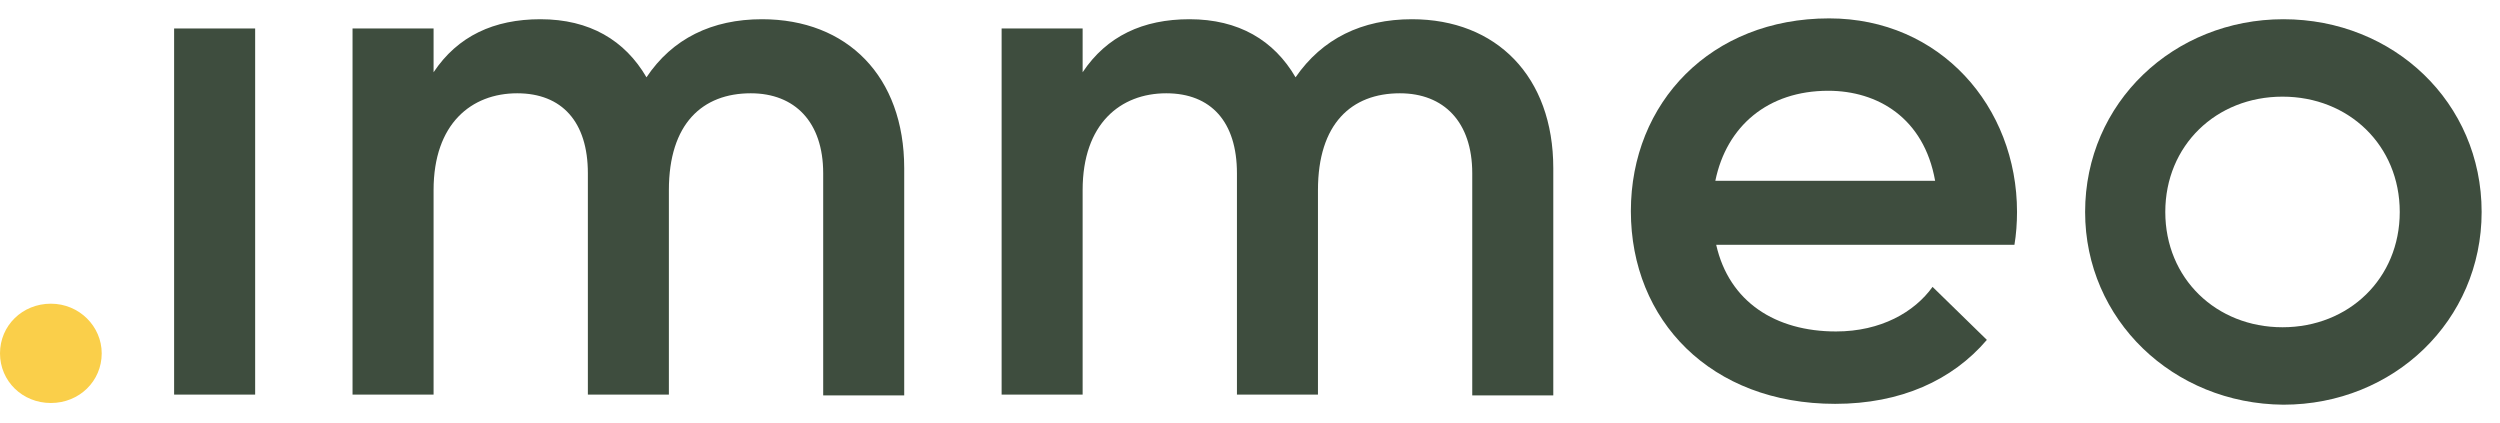 <?xml version="1.0" encoding="UTF-8"?>
<svg width="130px" height="22px" viewBox="0 0 130 22" version="1.1" xmlns="http://www.w3.org/2000/svg" xmlns:xlink="http://www.w3.org/1999/xlink">
    <!-- Generator: sketchtool 58 (101010) - https://sketch.com -->
    <title>0D6653E8-4F9C-45D2-8BA0-51AA1F904FA5</title>
    <desc>Created with sketchtool.</desc>
    <g id="Desktop" stroke="none" stroke-width="1" fill="none" fill-rule="evenodd">
        <g id="Events---event1-modal" transform="translate(-81, -28)" fill-rule="nonzero">
            <g id="TOP" transform="translate(81, 28)">
                <g id="logo_icon">
                    <g>
                        <g>
                            <polygon id="Path" fill="#3E4D3E" points="13.268 1.481 9.054 1.481 9.054 20.519 13.268 20.519"></polygon>
                            <path d="M47.019,8.746 L47.019,20.562 L42.806,20.562 L42.806,9.009 C42.806,6.339 41.327,4.851 39.041,4.851 C36.531,4.851 34.782,6.427 34.782,9.884 L34.782,20.519 L30.569,20.519 L30.569,9.009 C30.569,6.339 29.224,4.851 26.894,4.851 C24.518,4.851 22.546,6.427 22.546,9.884 L22.546,20.519 L18.332,20.519 L18.332,1.481 L22.546,1.481 L22.546,3.757 C23.801,1.875 25.683,1 28.104,1 C30.659,1 32.496,2.094 33.617,4.02 C34.962,2.007 37.024,1 39.623,1 C44.061,1 47.019,3.976 47.019,8.746 Z" id="Path" fill="#3E4D3E"></path>
                            <path d="M80.771,8.746 L80.771,20.562 L76.557,20.562 L76.557,9.009 C76.557,6.339 75.078,4.851 72.792,4.851 C70.282,4.851 68.534,6.427 68.534,9.884 L68.534,20.519 L64.321,20.519 L64.321,9.009 C64.321,6.339 62.976,4.851 60.645,4.851 C58.27,4.851 56.297,6.427 56.297,9.884 L56.297,20.519 L52.084,20.519 L52.084,1.481 L56.297,1.481 L56.297,3.757 C57.553,1.875 59.435,1 61.855,1 C64.41,1 66.248,2.094 67.369,4.02 C68.758,2.007 70.82,1 73.42,1 C77.812,1 80.771,3.976 80.771,8.746 Z" id="Path" fill="#3E4D3E"></path>
                            <path d="M124.787,11.022 C124.787,7.565 122.142,5.026 118.691,5.026 C115.239,5.026 112.595,7.565 112.595,11.022 C112.595,14.479 115.239,17.017 118.691,17.017 C122.142,17.017 124.787,14.479 124.787,11.022 Z M108.426,11.022 C108.426,5.333 113.043,1 118.736,1 C124.473,1 129.045,5.333 129.045,11.022 C129.045,16.667 124.473,21.044 118.736,21.044 C112.998,21 108.426,16.624 108.426,11.022 Z" id="Shape" fill="#3E4D3E"></path>
                            <path d="M5.289,18.374 C5.289,19.819 4.124,20.956 2.645,20.956 C1.165,20.956 0,19.819 0,18.374 C0,16.93 1.165,15.792 2.645,15.792 C4.124,15.792 5.289,16.974 5.289,18.374 Z" id="Path" fill="#FACF4A"></path>
                            <path d="M95.069,4.72 C97.624,4.72 100.044,6.12 100.627,9.403 L89.197,9.403 C89.78,6.558 91.931,4.72 95.069,4.72 Z M95.472,17.236 C92.335,17.236 89.915,15.705 89.242,12.729 L104.751,12.729 C104.841,12.204 104.885,11.591 104.885,11.022 C104.885,5.551 100.896,0.956 95.114,0.956 C88.973,0.956 84.805,5.333 84.805,10.978 C84.805,16.668 88.973,21 95.428,21 C98.834,21 101.524,19.775 103.317,17.674 L100.493,14.917 C99.551,16.23 97.803,17.236 95.472,17.236 Z" id="Shape" fill="#3E4D3E"></path>
                        </g>
                    </g>
                </g>
            </g>
        </g>
    </g>
</svg>
